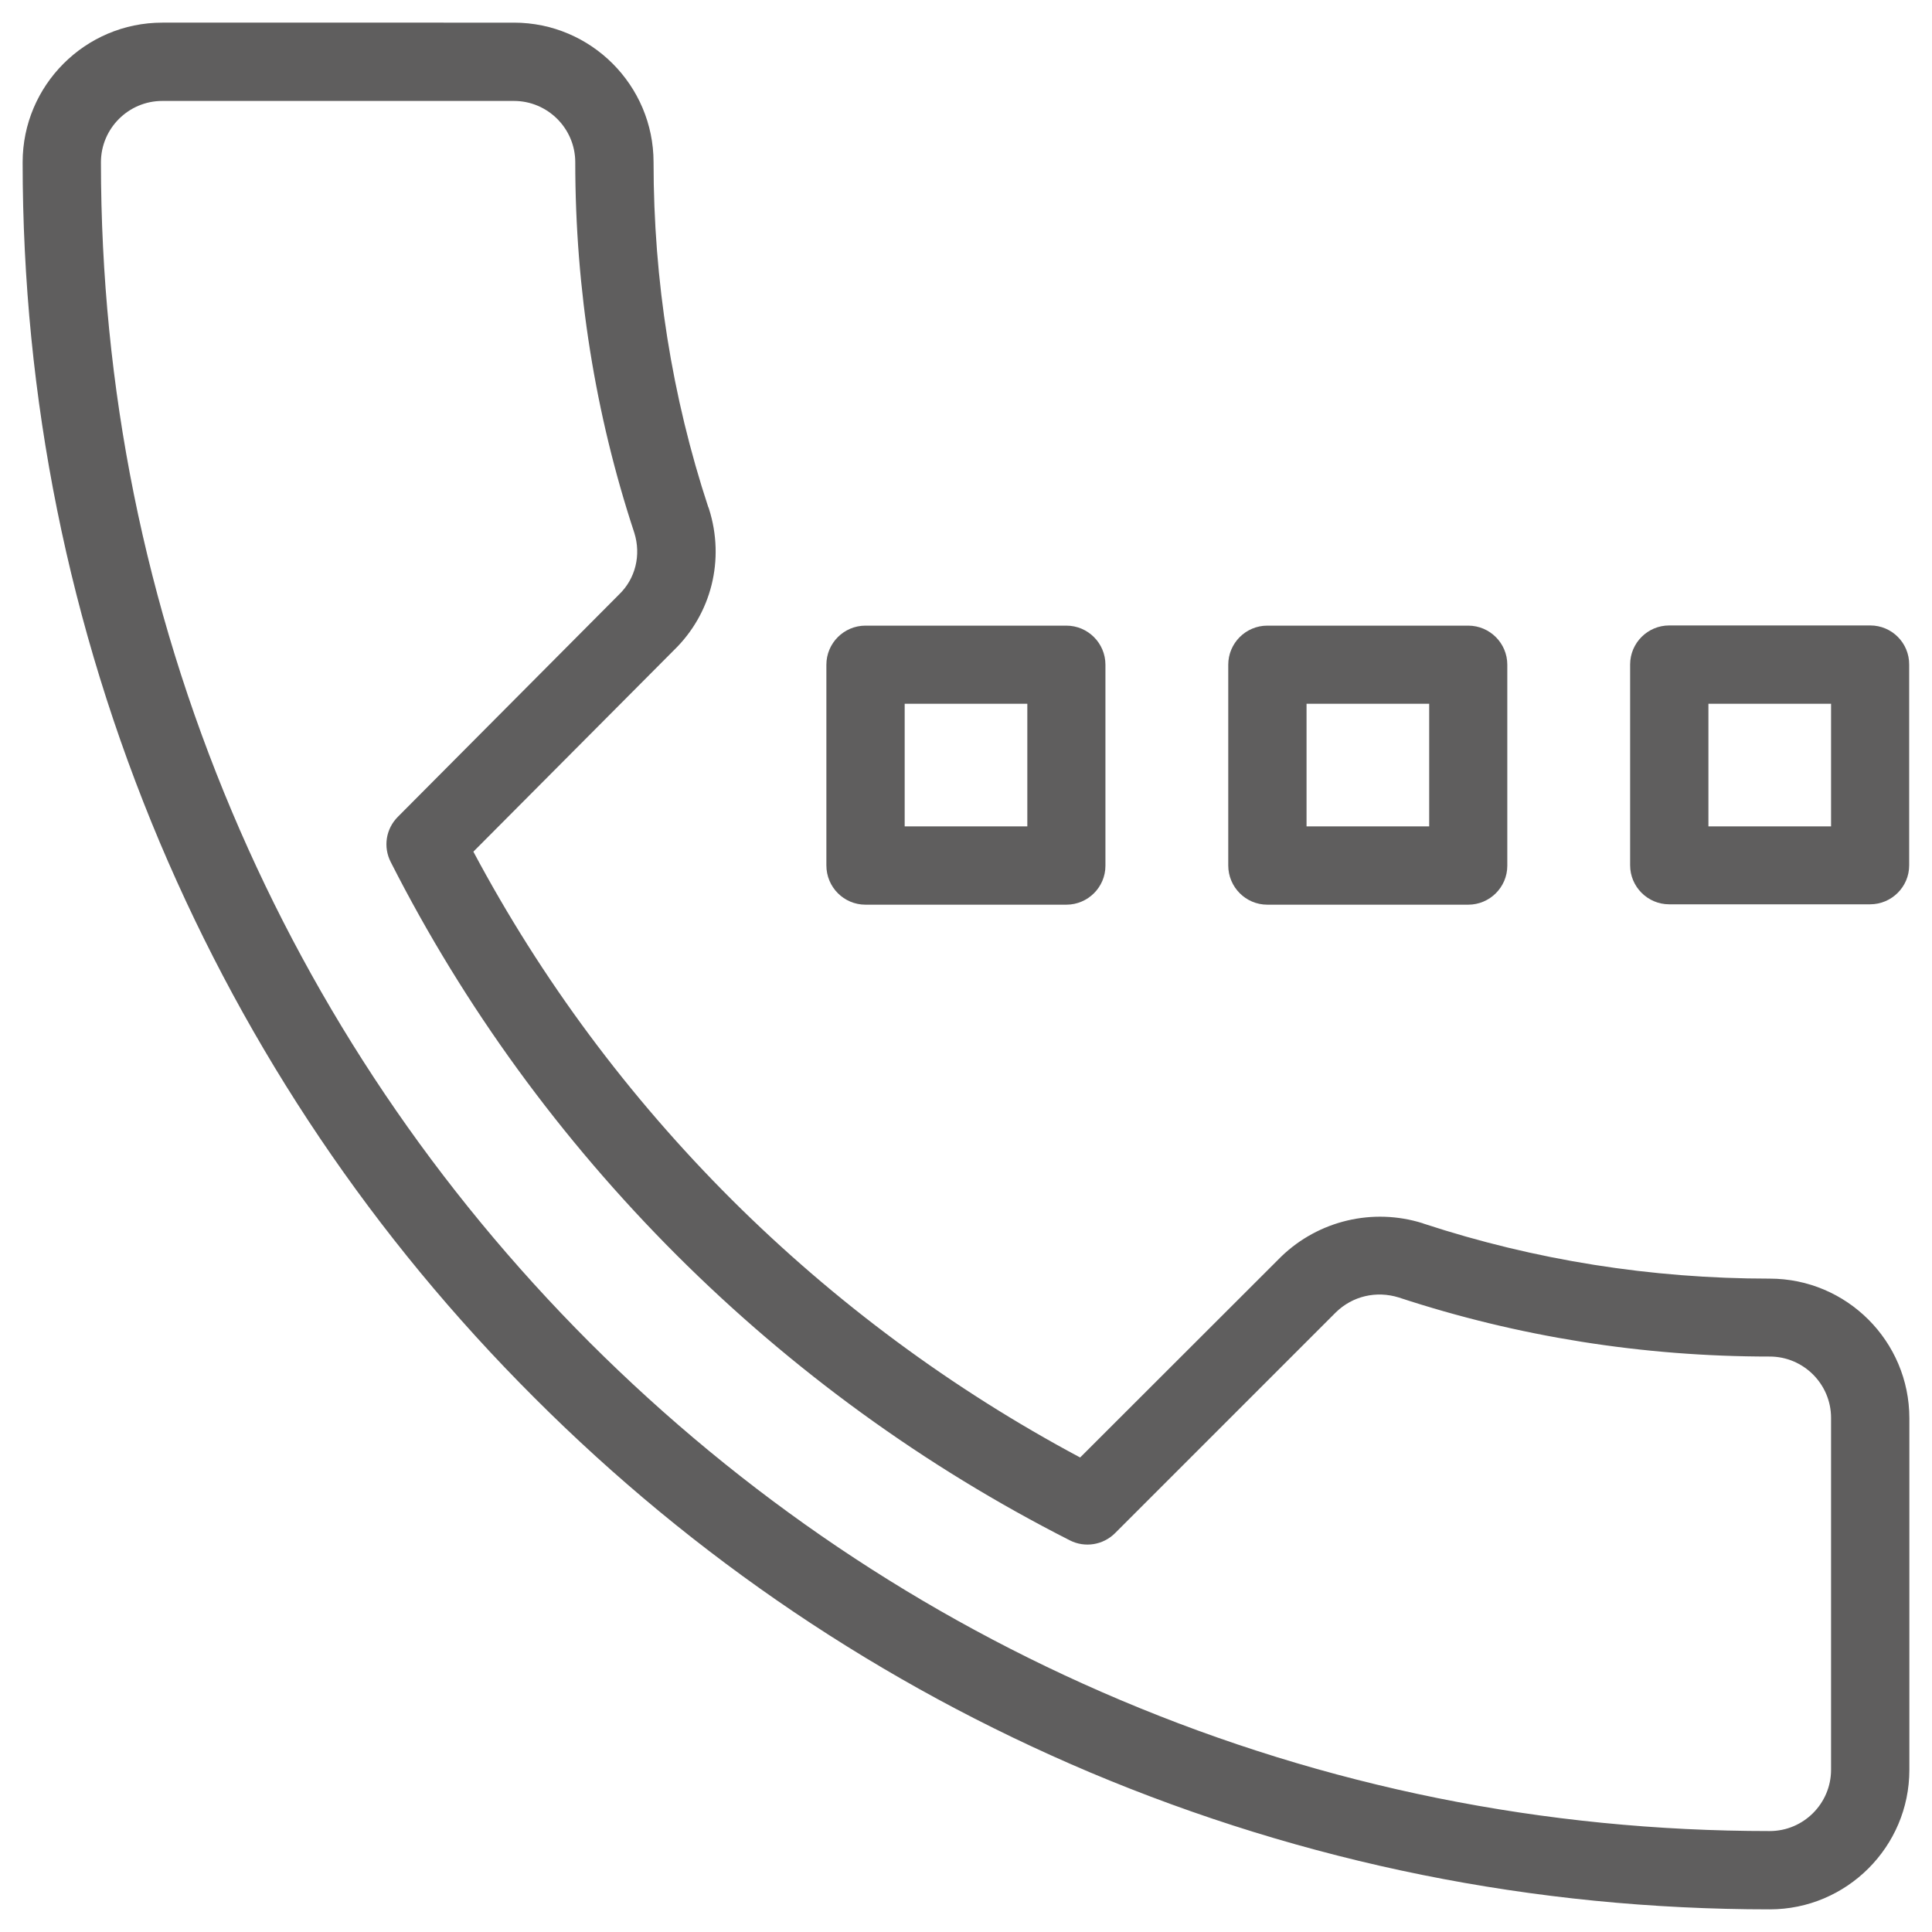 <?xml version="1.0" encoding="utf-8"?>
<!-- Generator: Adobe Illustrator 25.4.1, SVG Export Plug-In . SVG Version: 6.00 Build 0)  -->
<svg version="1.1" id="Layer_1" xmlns="http://www.w3.org/2000/svg" xmlns:xlink="http://www.w3.org/1999/xlink" x="0px" y="0px"
	 viewBox="0 0 1024 1024" style="enable-background:new 0 0 1024 1024;" xml:space="preserve">
<style type="text/css">
	.st0{fill:#5F5E5E;}
</style>
<g id="Layer_2_00000013190269788261753880000011130536142541395118_">
</g>
<g>
	<path class="st0" d="M671.7,479.5h106.5c11.4,0,20.7-9.3,20.7-20.6V352.3c0-11.4-9.3-20.7-20.7-20.7H671.7
		c-11.4,0-20.7,9.3-20.7,20.7v106.4C651,470.2,660.3,479.5,671.7,479.5z M692.5,438v-65h65v65H692.5z"/>
	<path class="st0" d="M458.7,479.5h106.5c11.4,0,20.7-9.3,20.7-20.6V352.3c0-11.4-9.3-20.7-20.7-20.7H458.7
		c-11.4,0-20.7,9.3-20.7,20.7v106.4C438,470.2,447.3,479.5,458.7,479.5z M479.5,438v-65h65v65H479.5z"/>
	<path class="st0" d="M991.3,331.5H884.7c-11.4,0-20.7,9.3-20.7,20.7v106.4c0,11.4,9.3,20.7,20.7,20.7h106.5
		c11.4,0,20.7-9.3,20.7-20.6V352.3C1012,340.8,1002.7,331.5,991.3,331.5z M905.5,438v-65h65v65H905.5z"/>
	<path class="st0" d="M938,677.7c-62.8,0-124.5-9.8-183.3-29.1c-0.3-0.1-0.5-0.2-0.8-0.3c-26.3-8.2-55-1.4-74.8,17.7L572.5,772.5
		c-68-36.3-130.1-82.3-184.7-136.7C333.1,581.2,287,519.2,250.9,451.4l106.3-106.8c19.9-19.3,27.1-48,18.6-74.8l-0.3-0.9l-0.1-0.1
		c-19.3-58.6-29-120.1-29-182.8c0-40.8-33.2-74-74-74H86c-40.8,0-74,33.2-74,74c0,124.9,24.5,246.2,72.7,360.5
		c46.7,110.4,113.4,209.4,198.5,294.3c84.9,85,184,151.8,294.3,198.5C691.8,987.5,813.1,1012,938,1012c40.8,0,74-33.2,74-73.9V751.7
		C1012,710.9,978.8,677.7,938,677.7z M328.2,315L210.9,432.9c-6.4,6.4-7.9,16-3.8,24c39,76.8,90,146.8,151.5,208.3
		C419.9,726.4,490,777.3,567,816.4c8,4.1,17.7,2.5,24-3.8l117-117c8.9-8.7,21.5-11.6,33.4-7.9C804.6,708.5,870.7,719,938,719
		c17.9,0,32.5,14.6,32.5,32.5V938c0,17.9-14.6,32.5-32.5,32.5c-119.4,0-235.2-23.4-344.3-69.5c-105.3-44.5-199.9-108.3-281.2-189.5
		c-81.2-81.3-145-175.9-189.5-281.2C76.9,321.2,53.5,205.4,53.5,86c0-17.9,14.6-32.5,32.5-32.5h186.4c17.9,0,32.5,14.6,32.5,32.5
		c0,67.3,10.5,133.4,31.3,196.4C339.9,294.2,336.8,306.7,328.2,315z"/>
</g>
</svg>
